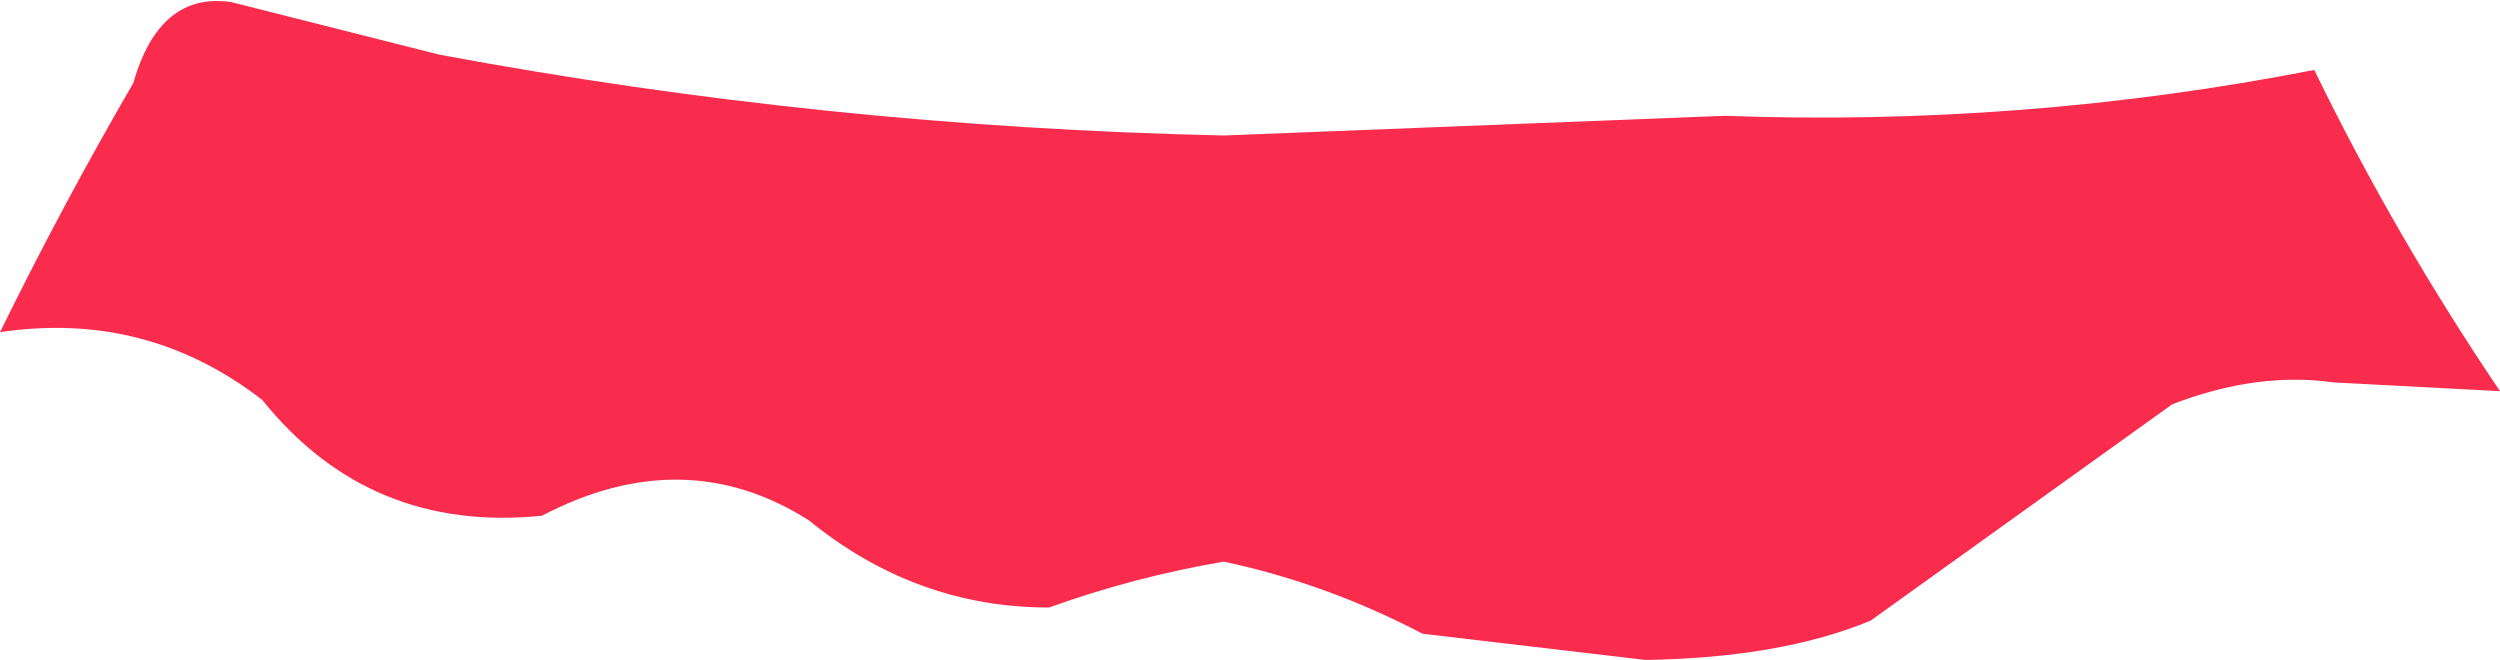 <?xml version="1.0" encoding="UTF-8" standalone="no"?>
<svg xmlns:xlink="http://www.w3.org/1999/xlink" height="15.1px" width="57.2px" xmlns="http://www.w3.org/2000/svg">
  <g transform="matrix(1.0, 0.0, 0.0, 1.0, -0.1, 0.05)">
    <path d="M53.05 1.55 Q54.9 5.35 57.3 8.9 L53.5 8.7 Q51.75 8.45 49.8 9.2 L42.9 14.15 Q40.85 15.0 37.75 15.05 L32.65 14.45 Q30.45 13.3 28.1 12.8 26.05 13.15 24.1 13.85 21.05 13.85 18.6 11.85 15.75 10.05 12.5 11.75 8.55 12.15 6.1 9.1 3.45 7.05 0.1 7.55 1.55 4.6 3.15 1.85 3.75 -0.25 5.4 0.0 L10.15 1.2 Q19.0 2.85 28.1 3.05 L39.55 2.6 Q46.4 2.85 53.05 1.55" fill="#f92c4d" fill-rule="evenodd" stroke="none"/>
  </g>
</svg>
